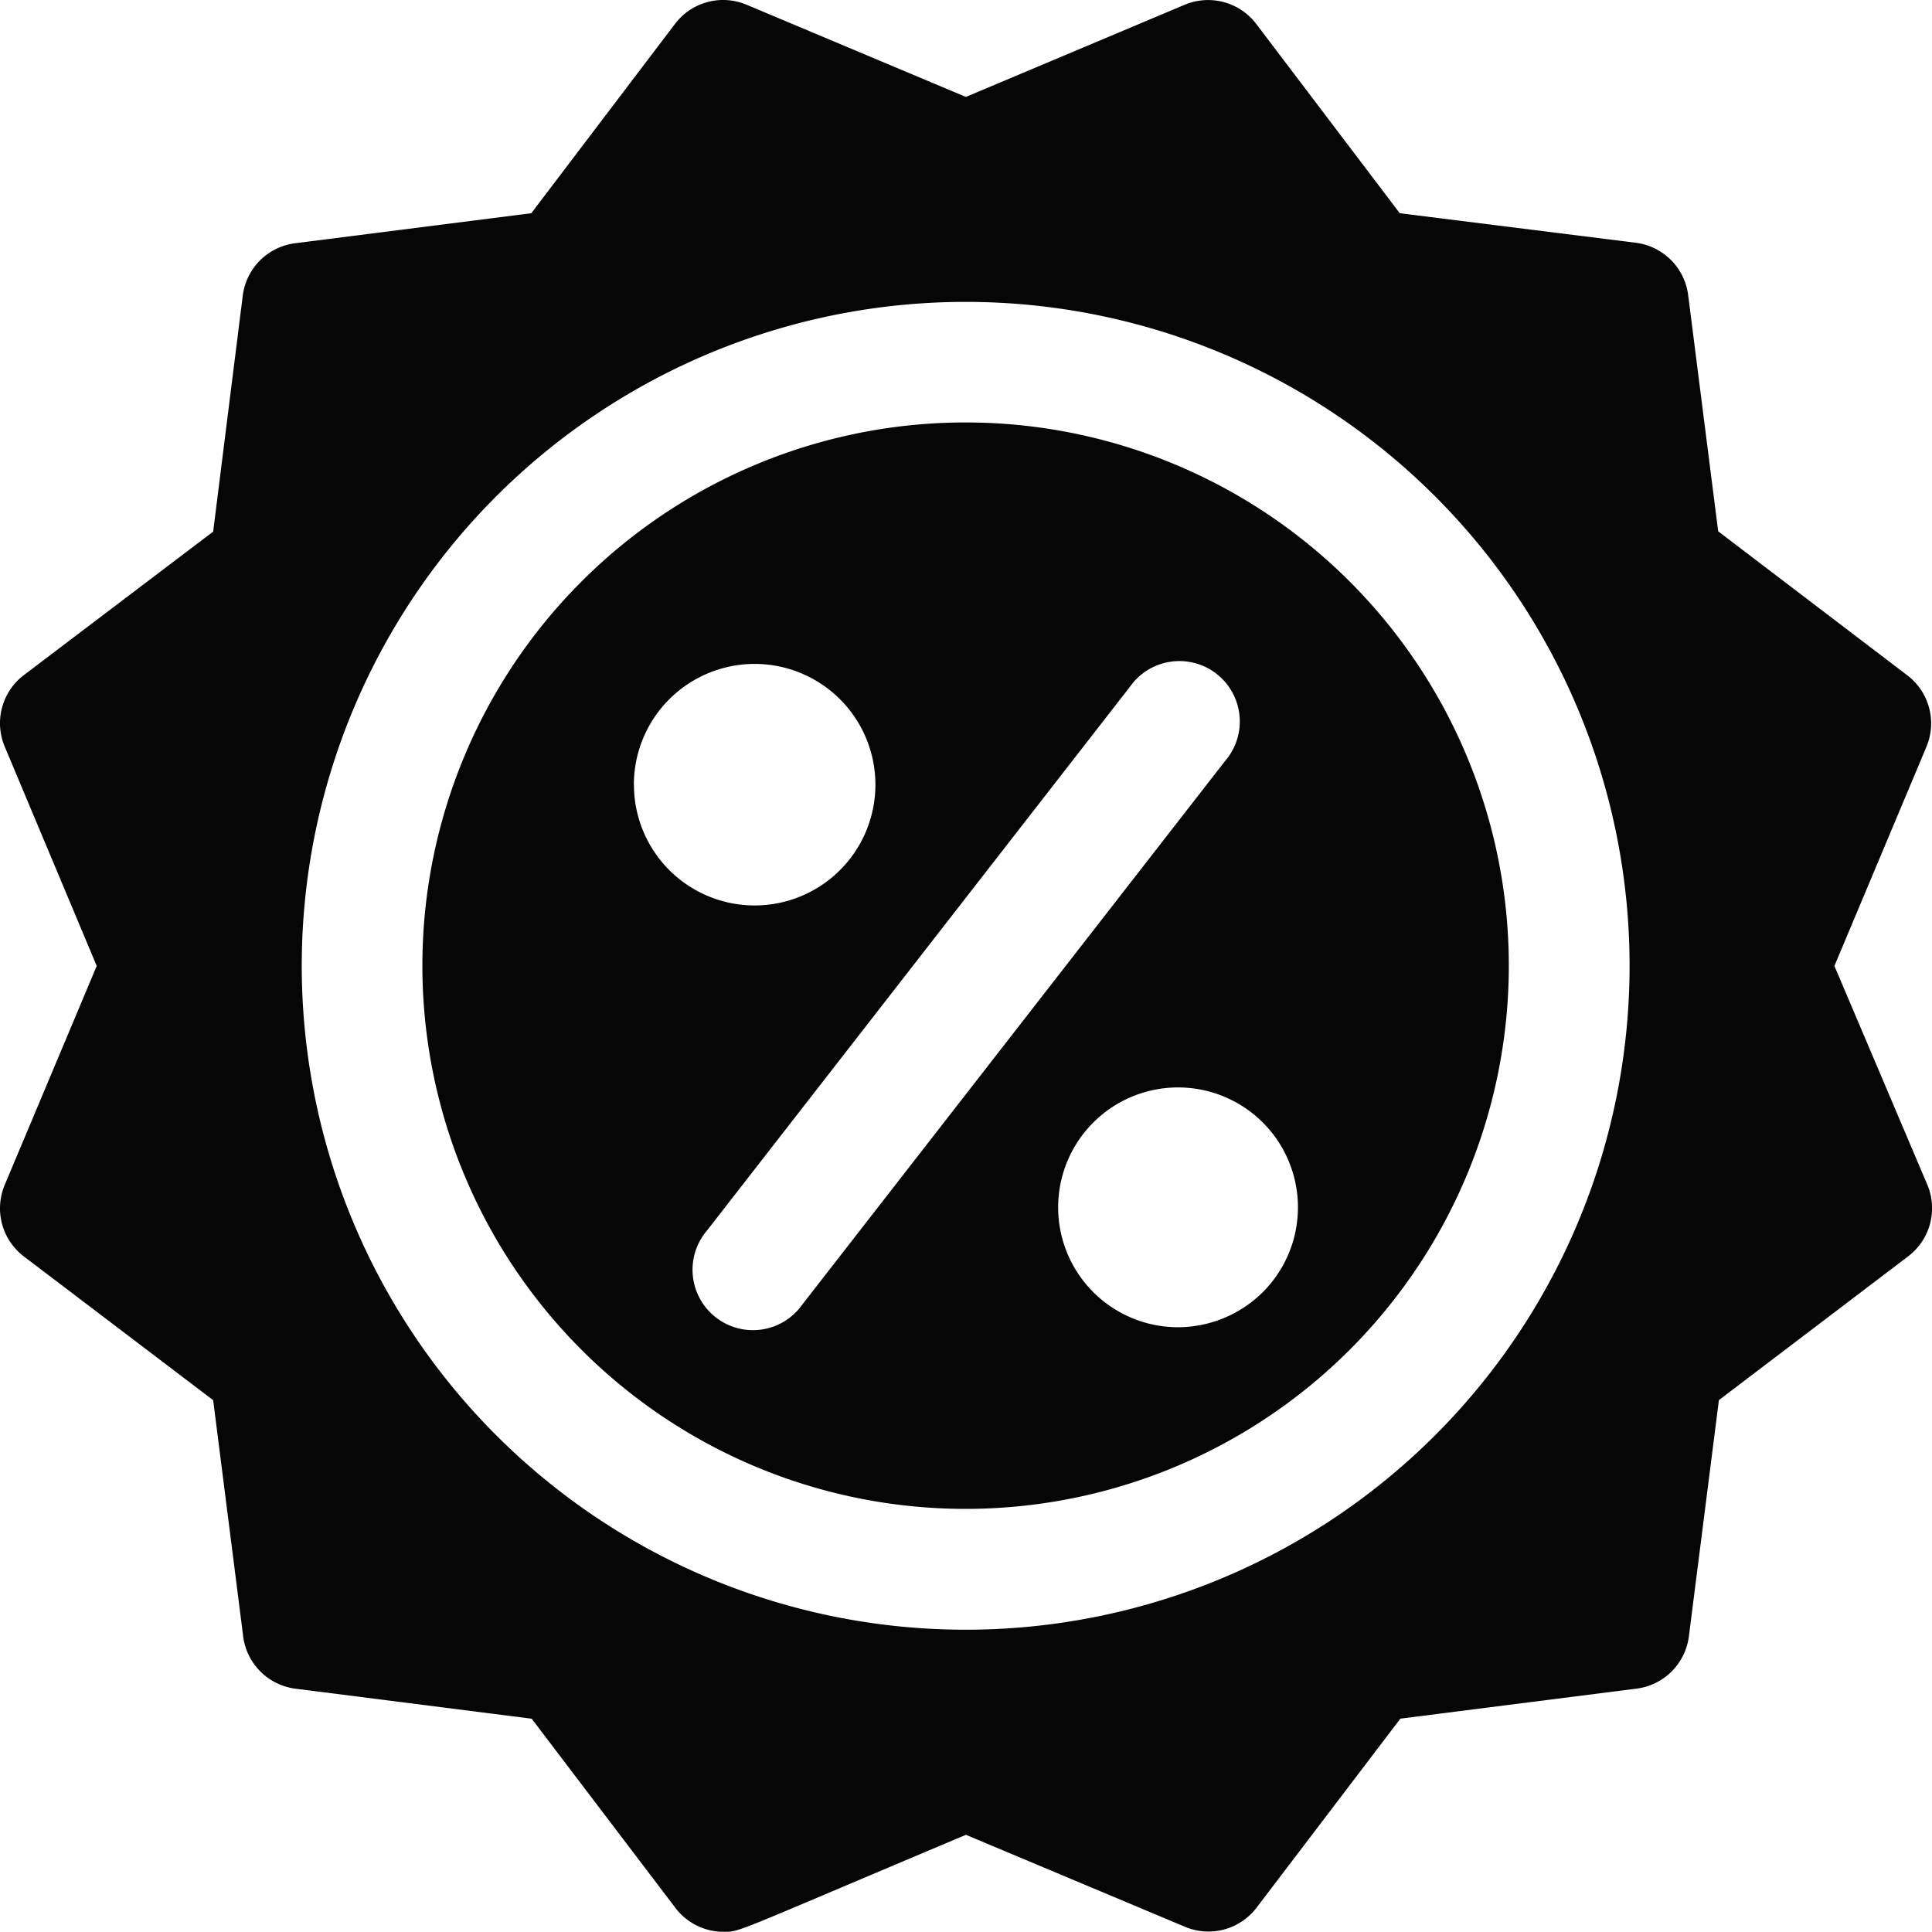 <svg id="discount" xmlns="http://www.w3.org/2000/svg" width="29.004" height="29" viewBox="0 0 29.004 29">
  <path id="Path_1832" data-name="Path 1832" d="M27.539,14.5l1.381-3.289a.907.907,0,0,0-.287-1.074L25.794,7.975l-.45-3.541a.907.907,0,0,0-.791-.791L21.014,3.2,18.859.358A.908.908,0,0,0,17.786.07L14.5,1.454,11.208.07a.907.907,0,0,0-1.074.287L7.976,3.2l-3.541.45a.907.907,0,0,0-.791.791L3.2,7.98.358,10.134a.907.907,0,0,0-.287,1.074L1.452,14.5.071,17.787a.907.907,0,0,0,.287,1.074L3.2,21.019l.45,3.541a.907.907,0,0,0,.791.791l3.541.45,2.159,2.842A.907.907,0,0,0,10.86,29c.259,0,.115.029,3.641-1.456l3.289,1.381a.907.907,0,0,0,1.074-.287L21.023,25.8l3.541-.45a.907.907,0,0,0,.791-.791l.45-3.541,2.842-2.159a.907.907,0,0,0,.287-1.074Zm-3.075,0A9.967,9.967,0,1,1,14.5,4.531,9.967,9.967,0,0,1,24.464,14.5Z" transform="translate(0 0.001)" fill="#070606"/>
  <path id="Path_1833" data-name="Path 1833" d="M120.159,112a8.155,8.155,0,1,0,8.152,8.158A8.155,8.155,0,0,0,120.159,112Zm-4.983,5.438a1.813,1.813,0,1,1,1.813,1.813,1.812,1.812,0,0,1-1.812-1.812Zm2.532,7.8a.907.907,0,1,1-1.43-1.112l6.343-8.155a.907.907,0,1,1,1.43,1.112Zm5.627.345a1.8,1.8,0,1,1,1.282-.526,1.812,1.812,0,0,1-1.282.526Z" transform="translate(-105.66 -105.658)" fill="#070606"/>
</svg>
